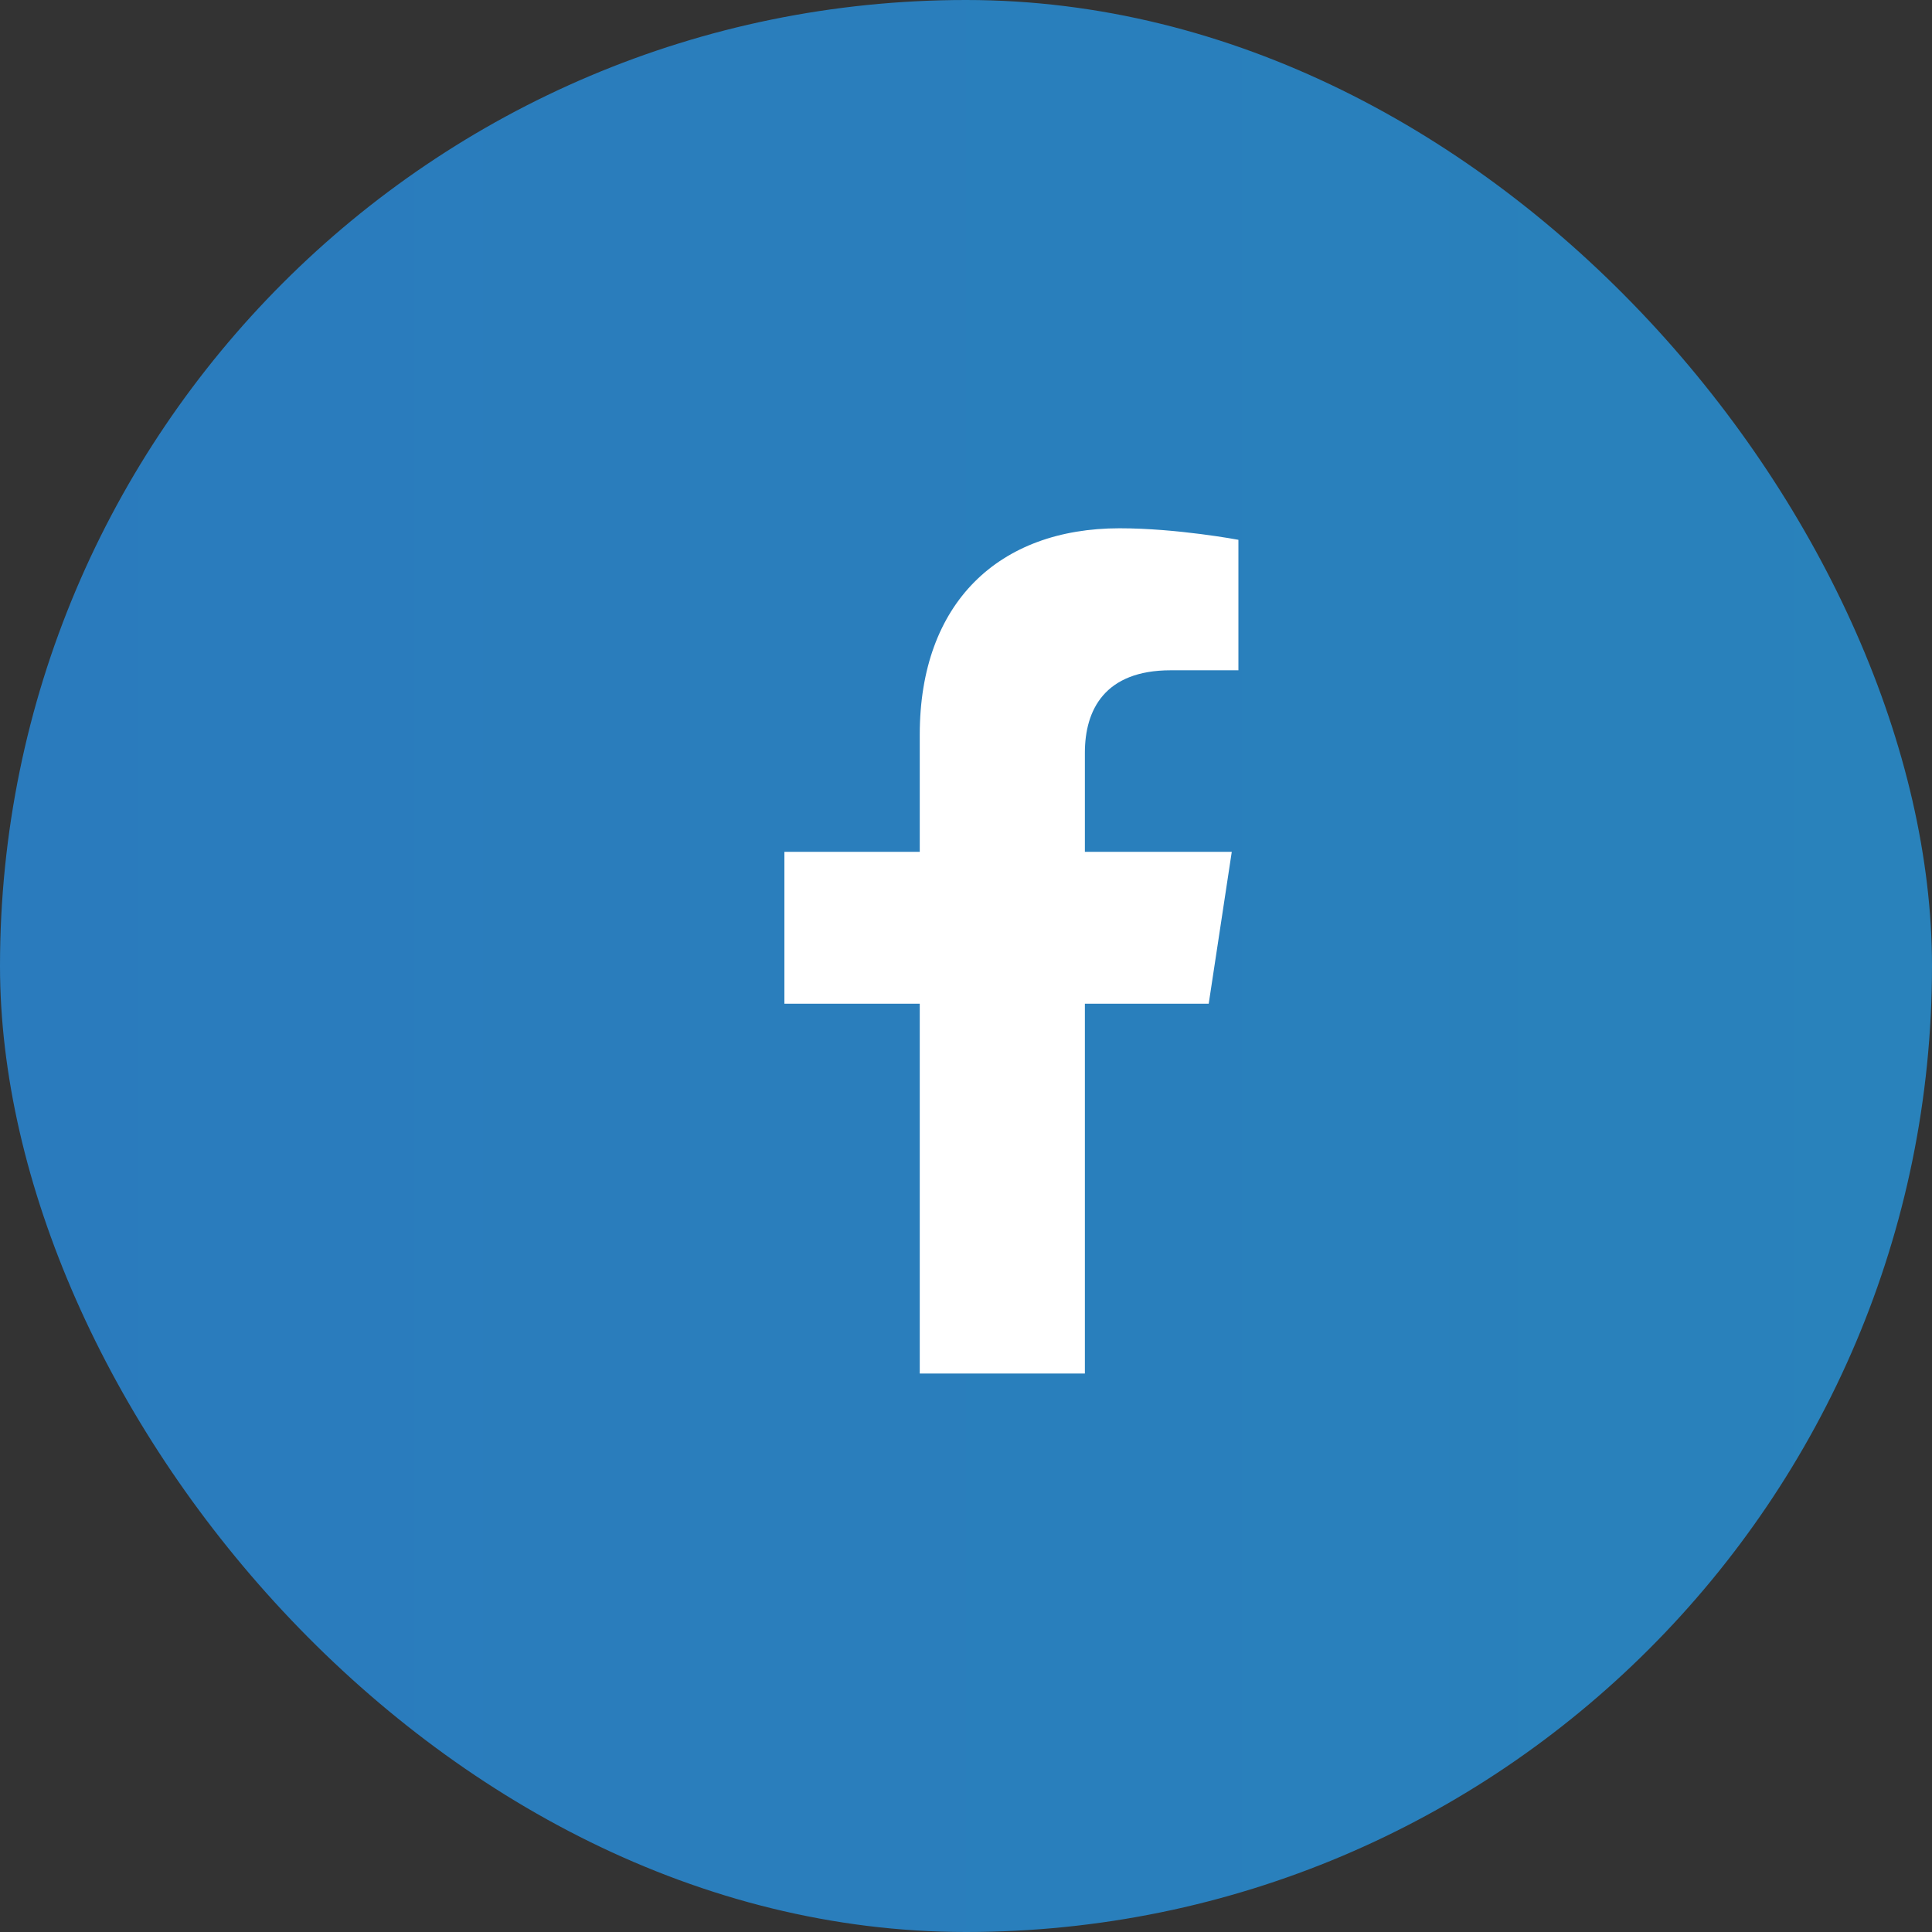 <?xml version="1.0" encoding="UTF-8"?>
<svg xmlns="http://www.w3.org/2000/svg" width="32" height="32" viewBox="0 0 32 32" fill="none">
  <rect x="0" y="0" width="32" height="32" fill="#333333" stroke="none"/>
  <rect width="32" height="32" rx="16" fill="url(#paint0_linear_2051_649)"></rect>
  <path d="M20.02 16.625H17.969V22.75H15.234V16.625H12.992V14.109H15.234V12.168C15.234 9.98 16.547 8.75 18.543 8.75C19.5 8.75 20.512 8.941 20.512 8.941V11.102H19.391C18.297 11.102 17.969 11.758 17.969 12.469V14.109H20.402L20.02 16.625Z" fill="white"></path>
  <defs>
    <linearGradient id="paint0_linear_2051_649" x1="0" y1="16" x2="32" y2="16" gradientUnits="userSpaceOnUse">
      <stop stop-color="#2A7BBD"></stop>
      <stop offset="1" stop-color="#2982BB"></stop>
    </linearGradient>
  </defs>
</svg>
